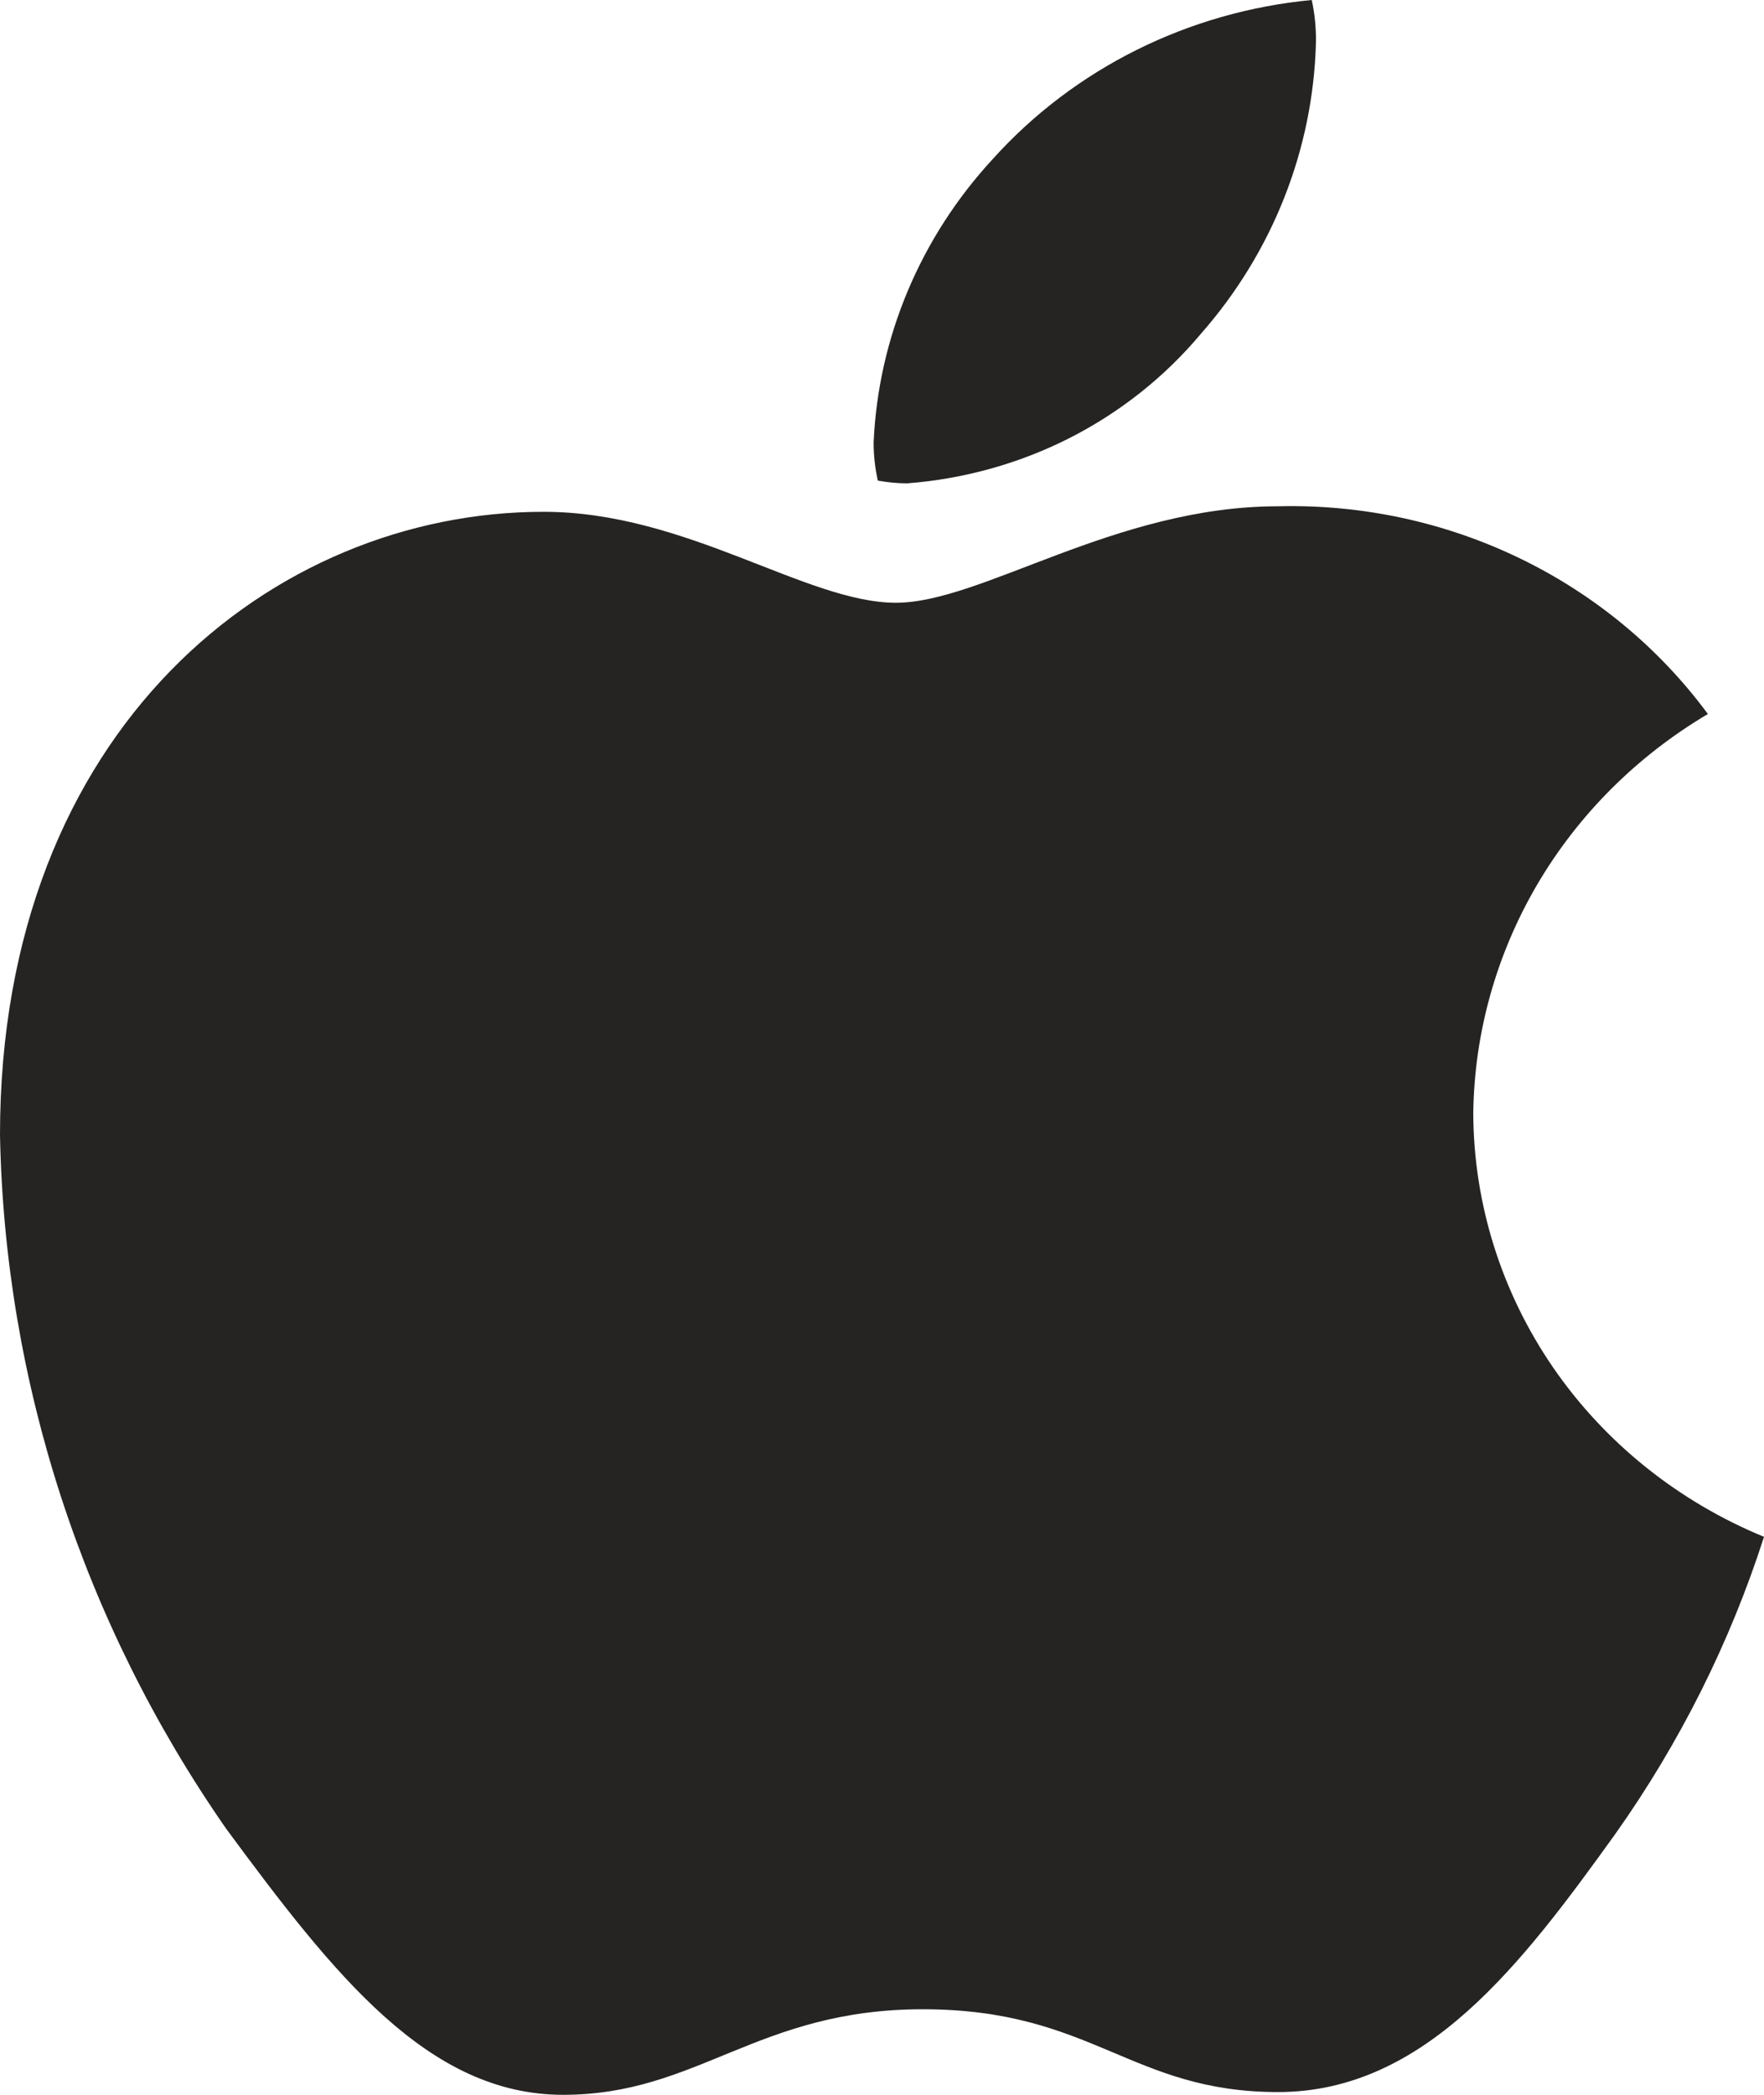 <svg width="16" height="19" viewBox="0 0 16 19" fill="none" xmlns="http://www.w3.org/2000/svg">
<path id="Vector" d="M15.491 6.476C14.848 6.857 14.316 7.388 13.944 8.021C13.572 8.655 13.372 9.369 13.363 10.097C13.366 10.916 13.617 11.717 14.085 12.4C14.554 13.083 15.22 13.618 16 13.939C15.692 14.898 15.237 15.807 14.65 16.636C13.809 17.805 12.93 18.975 11.592 18.975C10.255 18.975 9.911 18.224 8.369 18.224C6.866 18.224 6.331 19 5.108 19C3.885 19 3.032 17.916 2.051 16.586C0.755 14.723 0.043 12.538 0 10.294C0 6.6 2.484 4.642 4.93 4.642C6.229 4.642 7.312 5.467 8.127 5.467C8.904 5.467 10.115 4.592 11.592 4.592C12.352 4.573 13.105 4.735 13.785 5.064C14.464 5.392 15.05 5.878 15.491 6.476ZM10.892 3.028C11.543 2.288 11.912 1.353 11.936 0.382C11.938 0.253 11.925 0.126 11.898 0C10.779 0.106 9.745 0.621 9.006 1.441C8.349 2.152 7.966 3.061 7.924 4.014C7.924 4.13 7.937 4.246 7.962 4.359C8.05 4.375 8.14 4.384 8.229 4.384C8.745 4.344 9.247 4.204 9.705 3.971C10.162 3.738 10.566 3.417 10.892 3.028Z" fill="#252423"/>
</svg>
